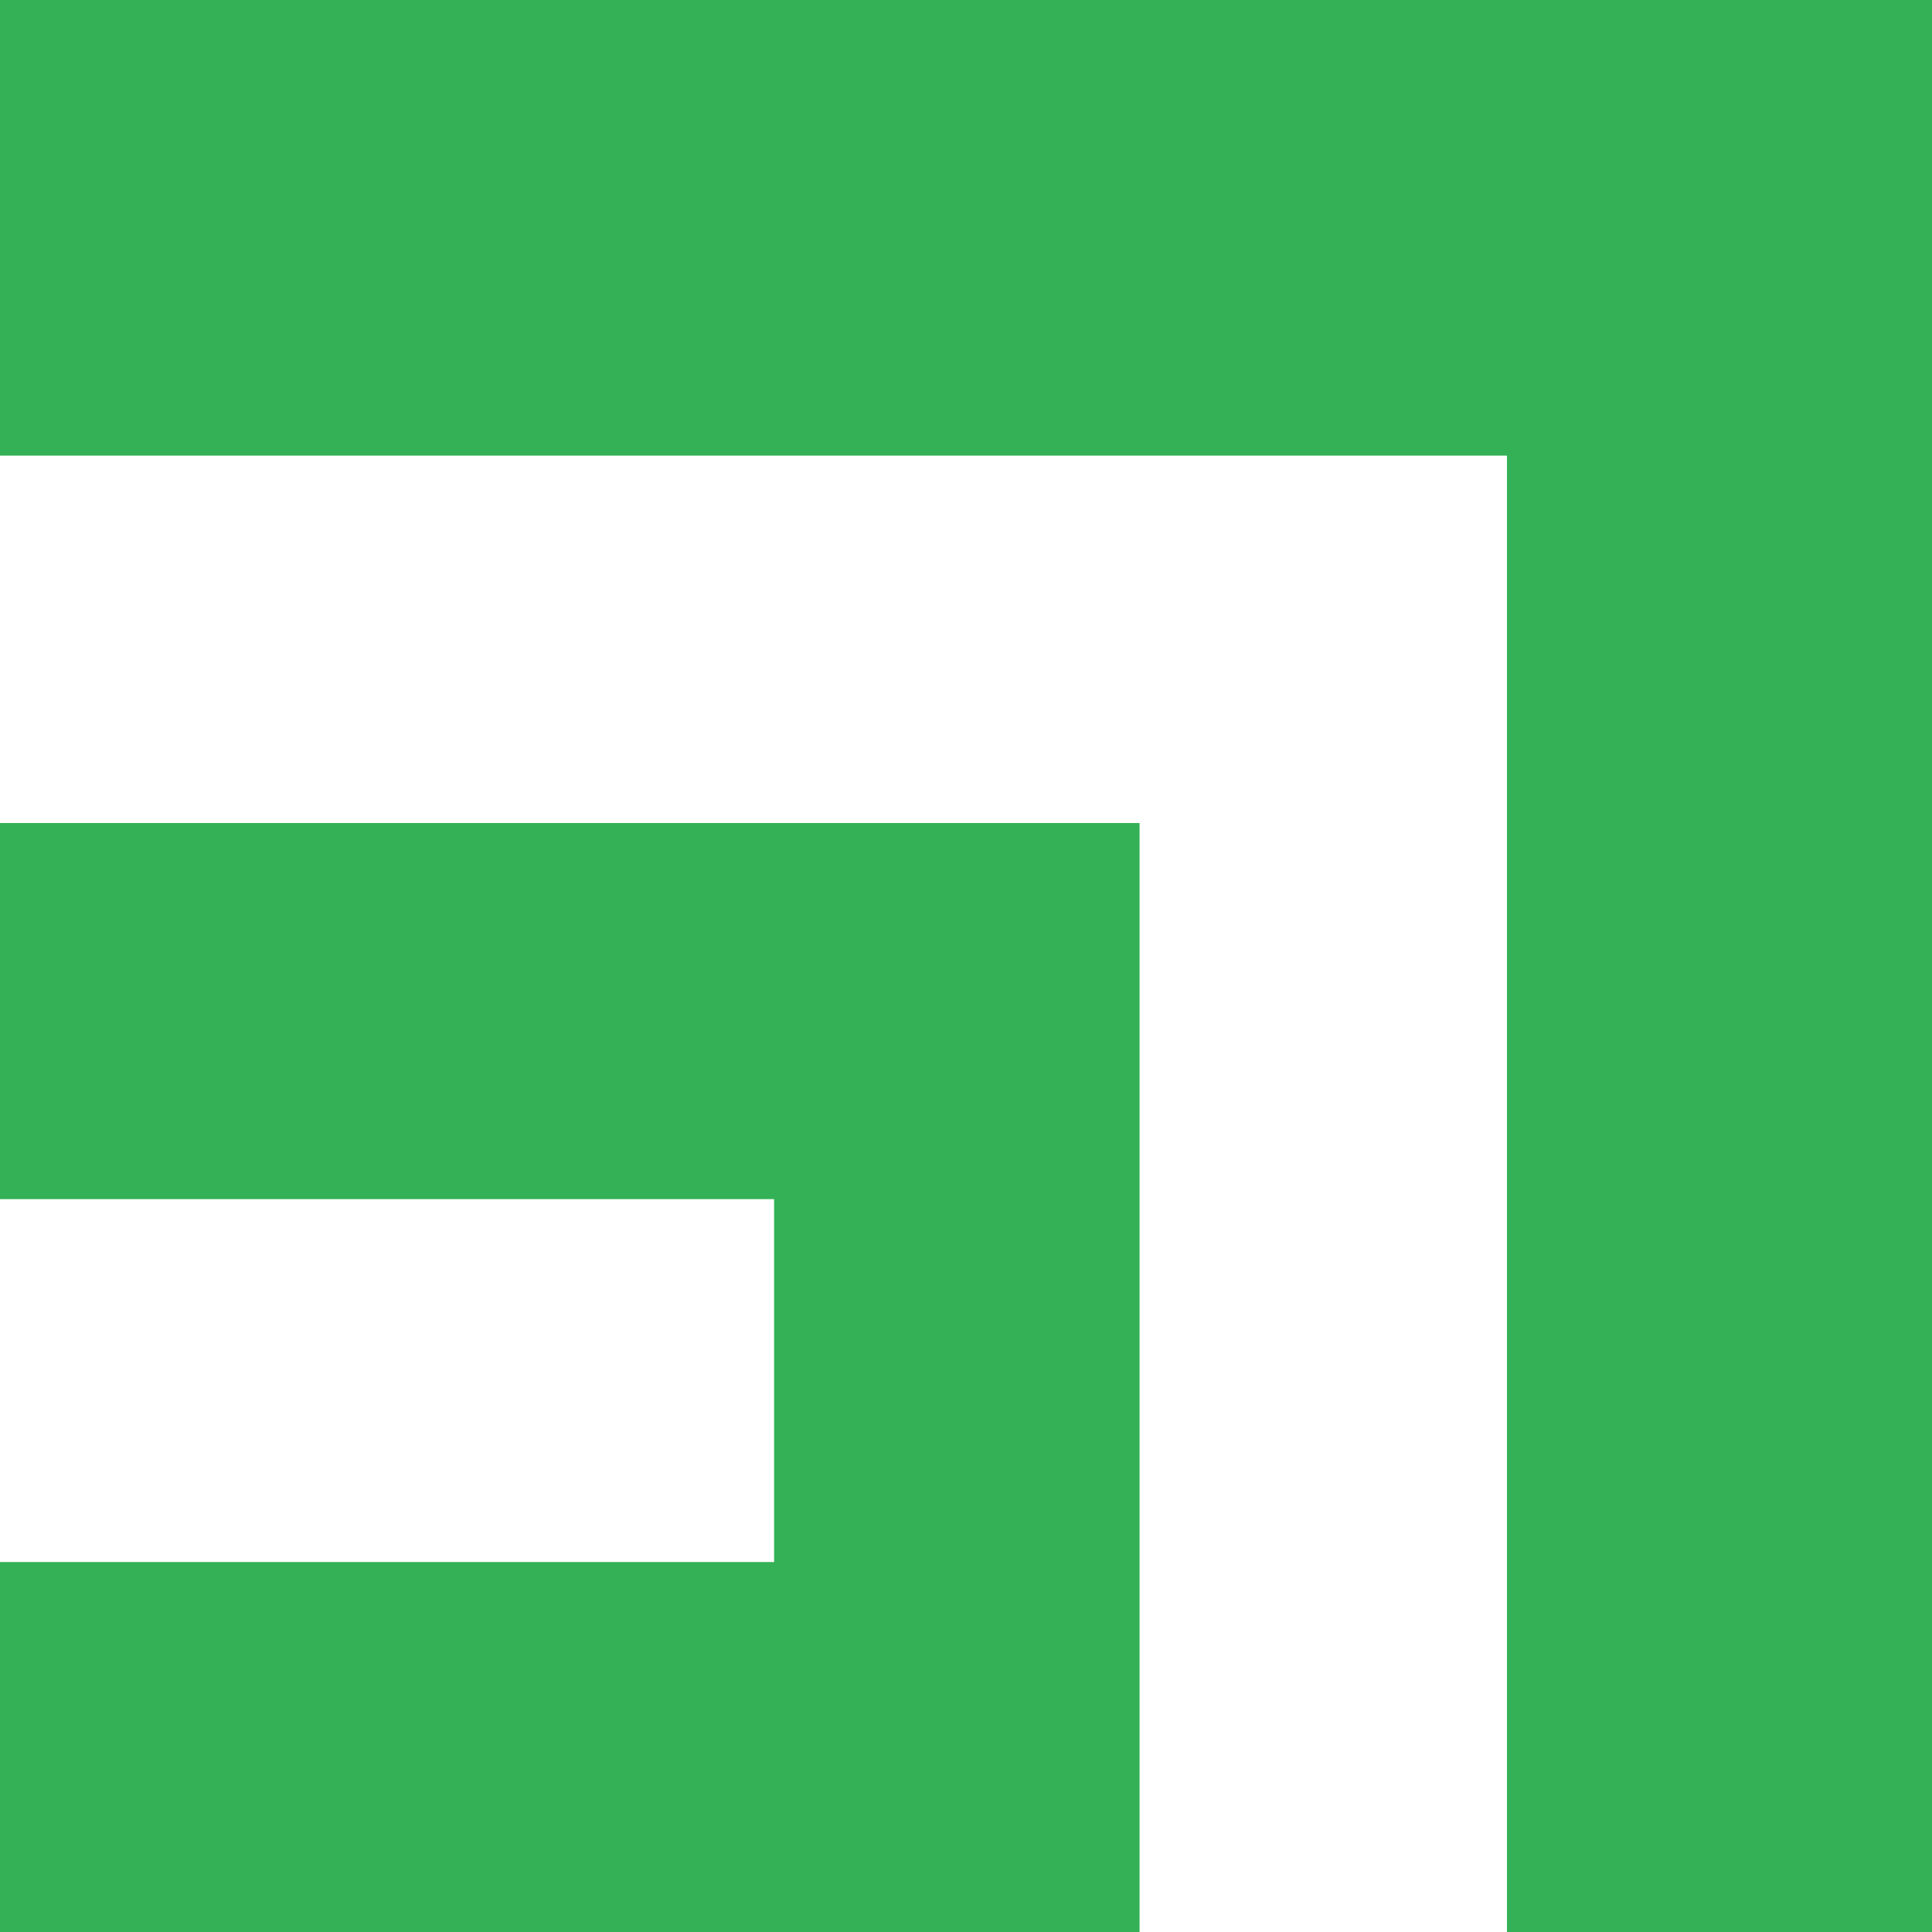 <svg id="b207fb40-eb10-4332-9663-bf1f4cc9f91a" data-name="Layer 1" xmlns="http://www.w3.org/2000/svg" xmlns:xlink="http://www.w3.org/1999/xlink" width="60" height="60" viewBox="0 0 60 60"><defs><style>.b96f9046-069b-4164-8402-0ee19f08f18b{fill:none;}.aa407069-7127-482d-aa1e-c386b93e1989{clip-path:url(#f0a13eb1-04c1-474b-9598-e1f6b6656961);}.f0b68c07-ff2c-4dc9-863d-38af62a5c805{fill:#34b156;}.a7e90328-1974-49be-9e73-f455b19e4926{fill:#fff;}</style><clipPath id="f0a13eb1-04c1-474b-9598-e1f6b6656961"><rect class="b96f9046-069b-4164-8402-0ee19f08f18b" width="60" height="60"/></clipPath></defs><g class="aa407069-7127-482d-aa1e-c386b93e1989"><rect class="f0b68c07-ff2c-4dc9-863d-38af62a5c805" width="60" height="60"/><polygon class="a7e90328-1974-49be-9e73-f455b19e4926" points="0 14.15 0 25.56 35.39 25.56 35.39 60 46.8 60 46.8 14.15 0 14.15"/><rect class="a7e90328-1974-49be-9e73-f455b19e4926" y="37.24" width="24.04" height="11.27"/></g></svg>